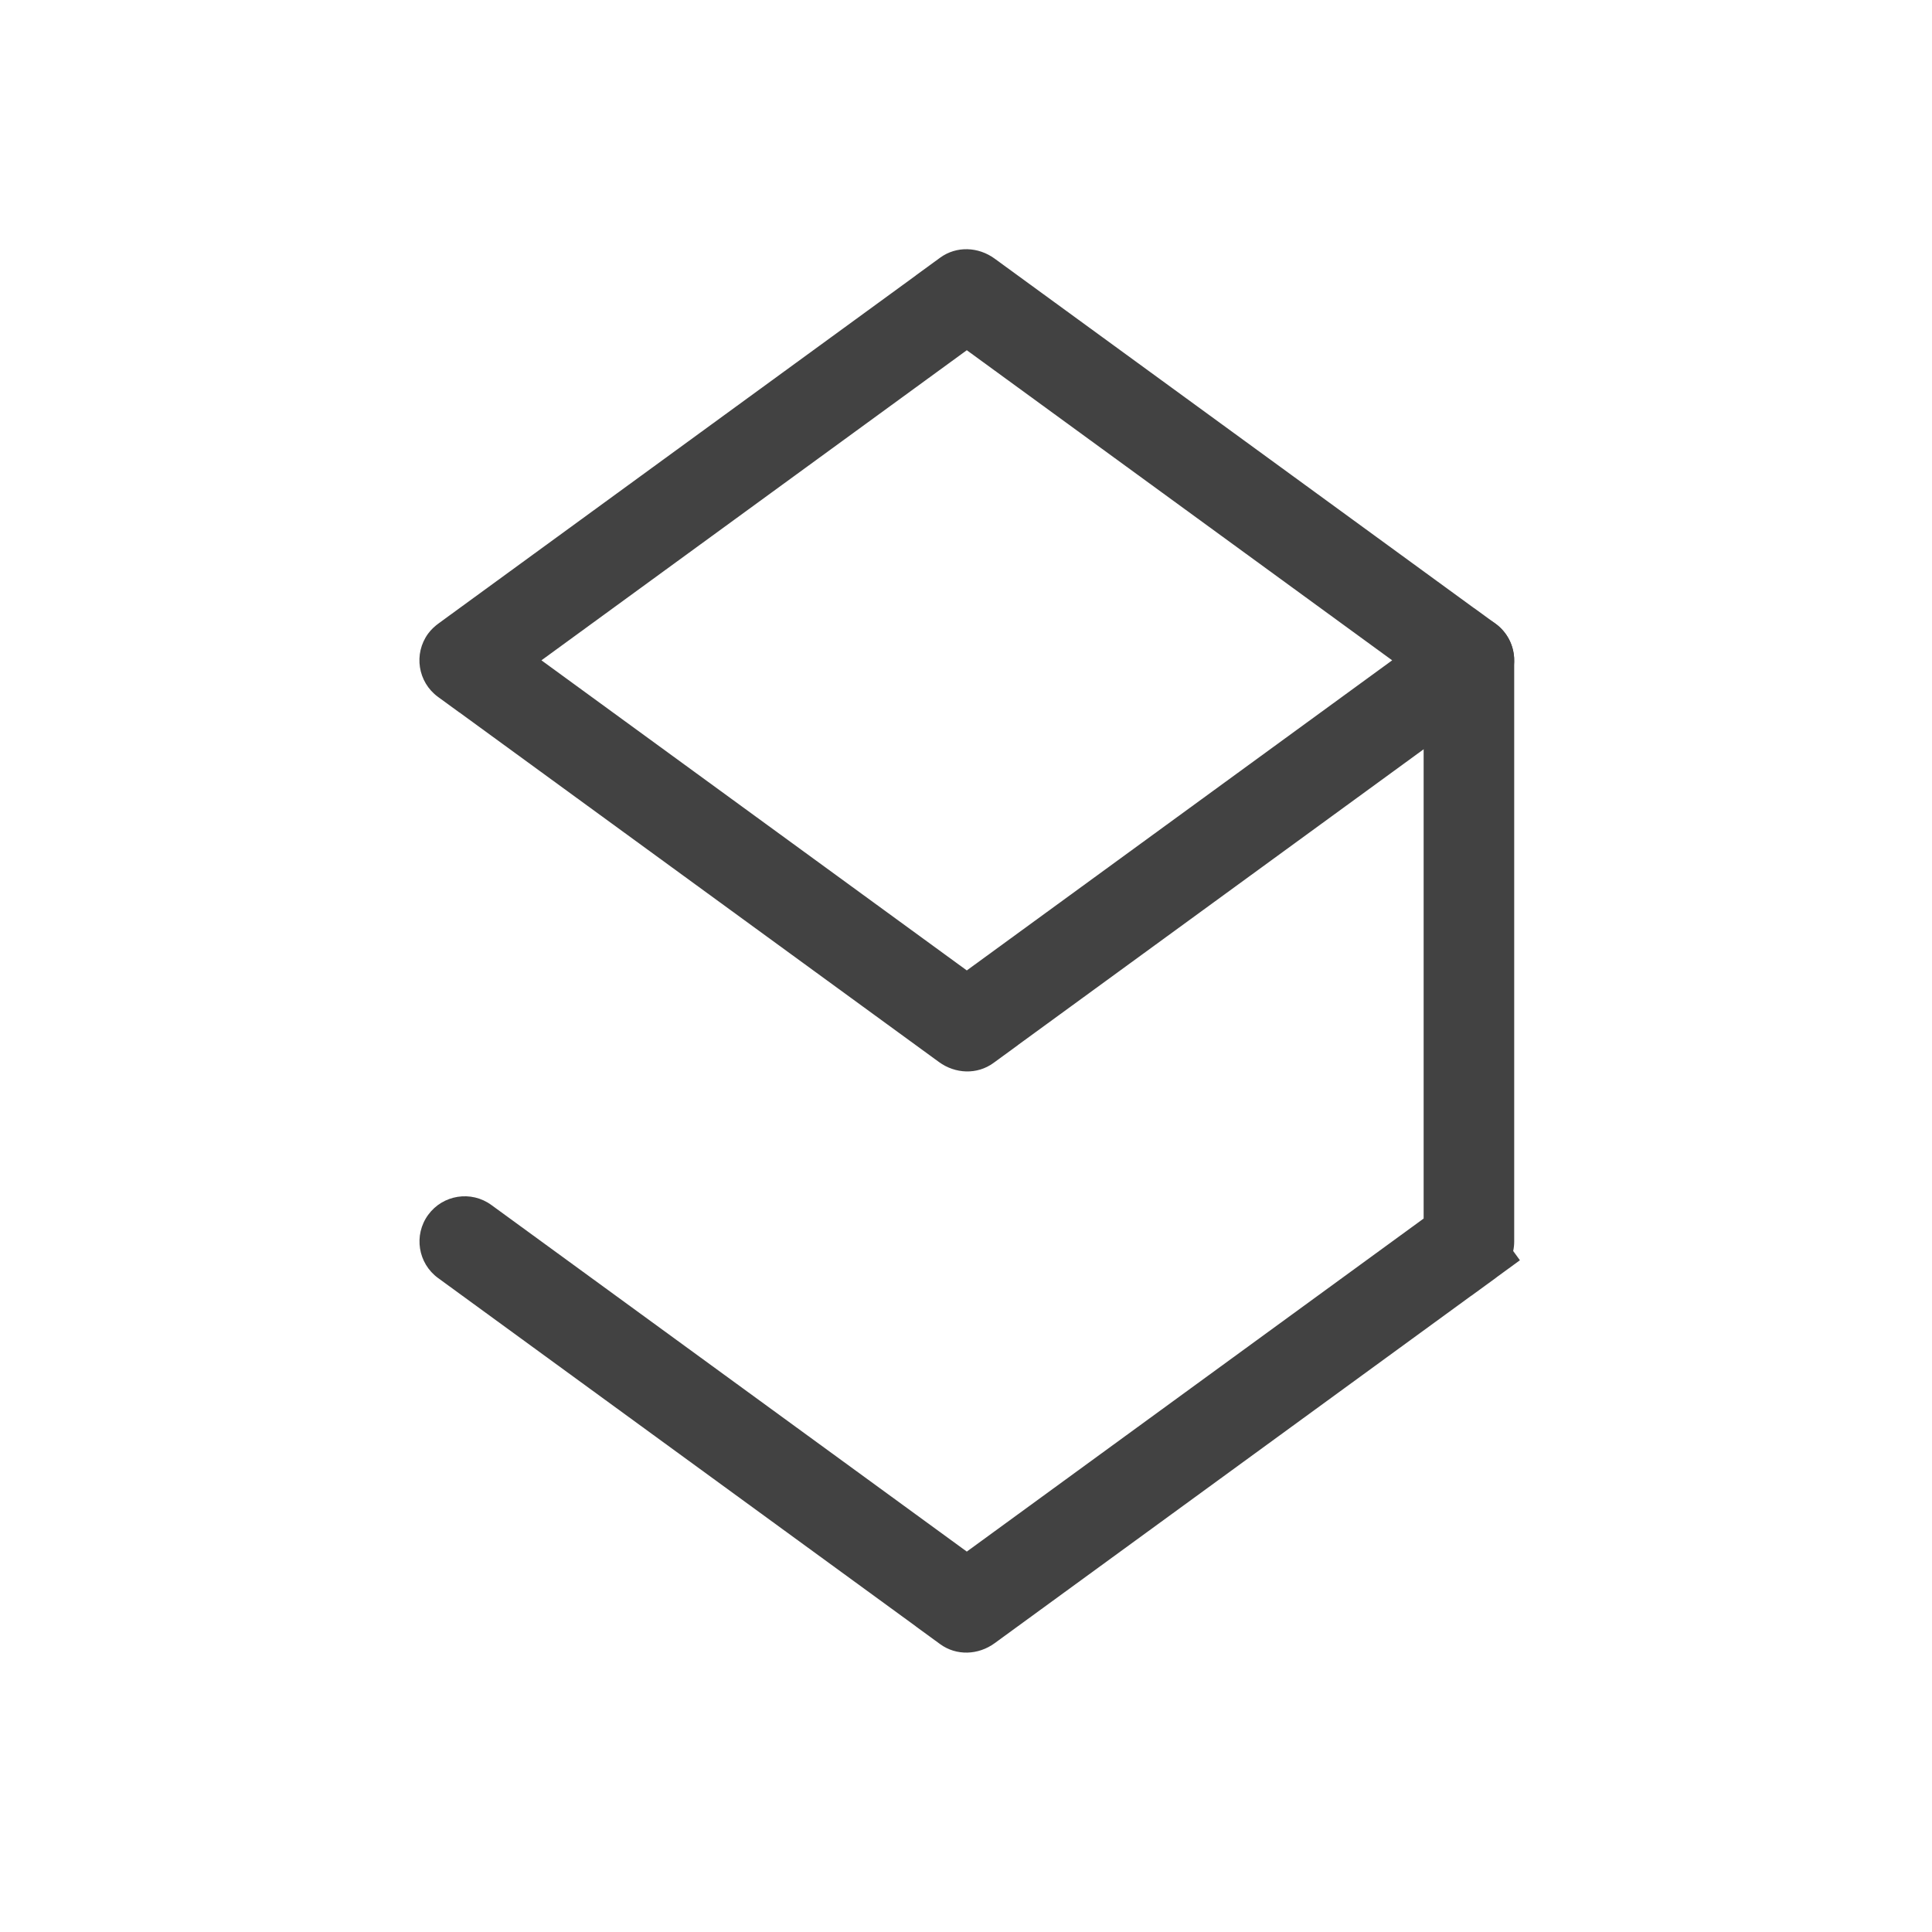 <?xml version="1.0" ?><!DOCTYPE svg  PUBLIC '-//W3C//DTD SVG 1.1//EN'  'http://www.w3.org/Graphics/SVG/1.1/DTD/svg11.dtd'><svg height="2048px" style="shape-rendering:geometricPrecision; text-rendering:geometricPrecision; image-rendering:optimizeQuality; fill-rule:evenodd; clip-rule:evenodd" viewBox="0 0 2048 2048" width="2048px" xml:space="preserve" xmlns="http://www.w3.org/2000/svg" xmlns:xlink="http://www.w3.org/1999/xlink"><defs><style type="text/css">
   <![CDATA[
    .fil1 {fill:none}
    .fil0 {fill:#424242}
   ]]>
  </style></defs><g id="Layer_x0020_1"><path class="fil0" d="M1562.7 644.738l0.051 -0.053 22.635 16.5c21.412,15.608 26.119,45.652 10.507,67.063 -3.348,4.593 -7.246,8.04 -11.806,11.365l-505.176 368.283 0.043 0.057 -25.825 18.829c-17.424,12.704 -40.59,11.55 -57.763,-0.97l-508.365 -370.61 -0.051 0.053 -22.635 -16.5c-21.412,-15.608 -26.119,-45.652 -10.507,-67.063 3.348,-4.593 7.246,-8.04 11.806,-11.365l505.176 -368.283 -0.043 -0.057 25.825 -18.829c17.424,-12.704 40.59,-11.55 57.763,0.97l508.365 370.61zm-537.85 -273.488l-450.905 328.72 450.905 328.72 450.905 -328.72 -450.905 -328.72z"/><path class="fil0" d="M1024.85 1644.75l237.904 -173.438 246.357 -179.597 0 -591.742c0,-26.498 21.501,-47.999 47.999,-47.999 26.498,0 47.999,21.501 47.999,47.999l-0.001 616.058c0,3.4 -0.36,6.782 -1.071,10.089l7.137 9.804 -24.048 17.532c-0.596,0.461 -1.127,0.912 -1.741,1.359l-25.808 18.814 -0.043 -0.058 -505.198 368.301c-17.173,12.52 -40.339,13.674 -57.763,0.97l-25.825 -18.829 0.043 -0.057 -506.424 -369.194c-21.371,-15.58 -26.087,-45.559 -10.519,-66.94 15.575,-21.393 45.584,-26.114 66.969,-10.524l504.035 367.452z"/></g><rect class="fil1" height="2048" width="2048"/></svg>